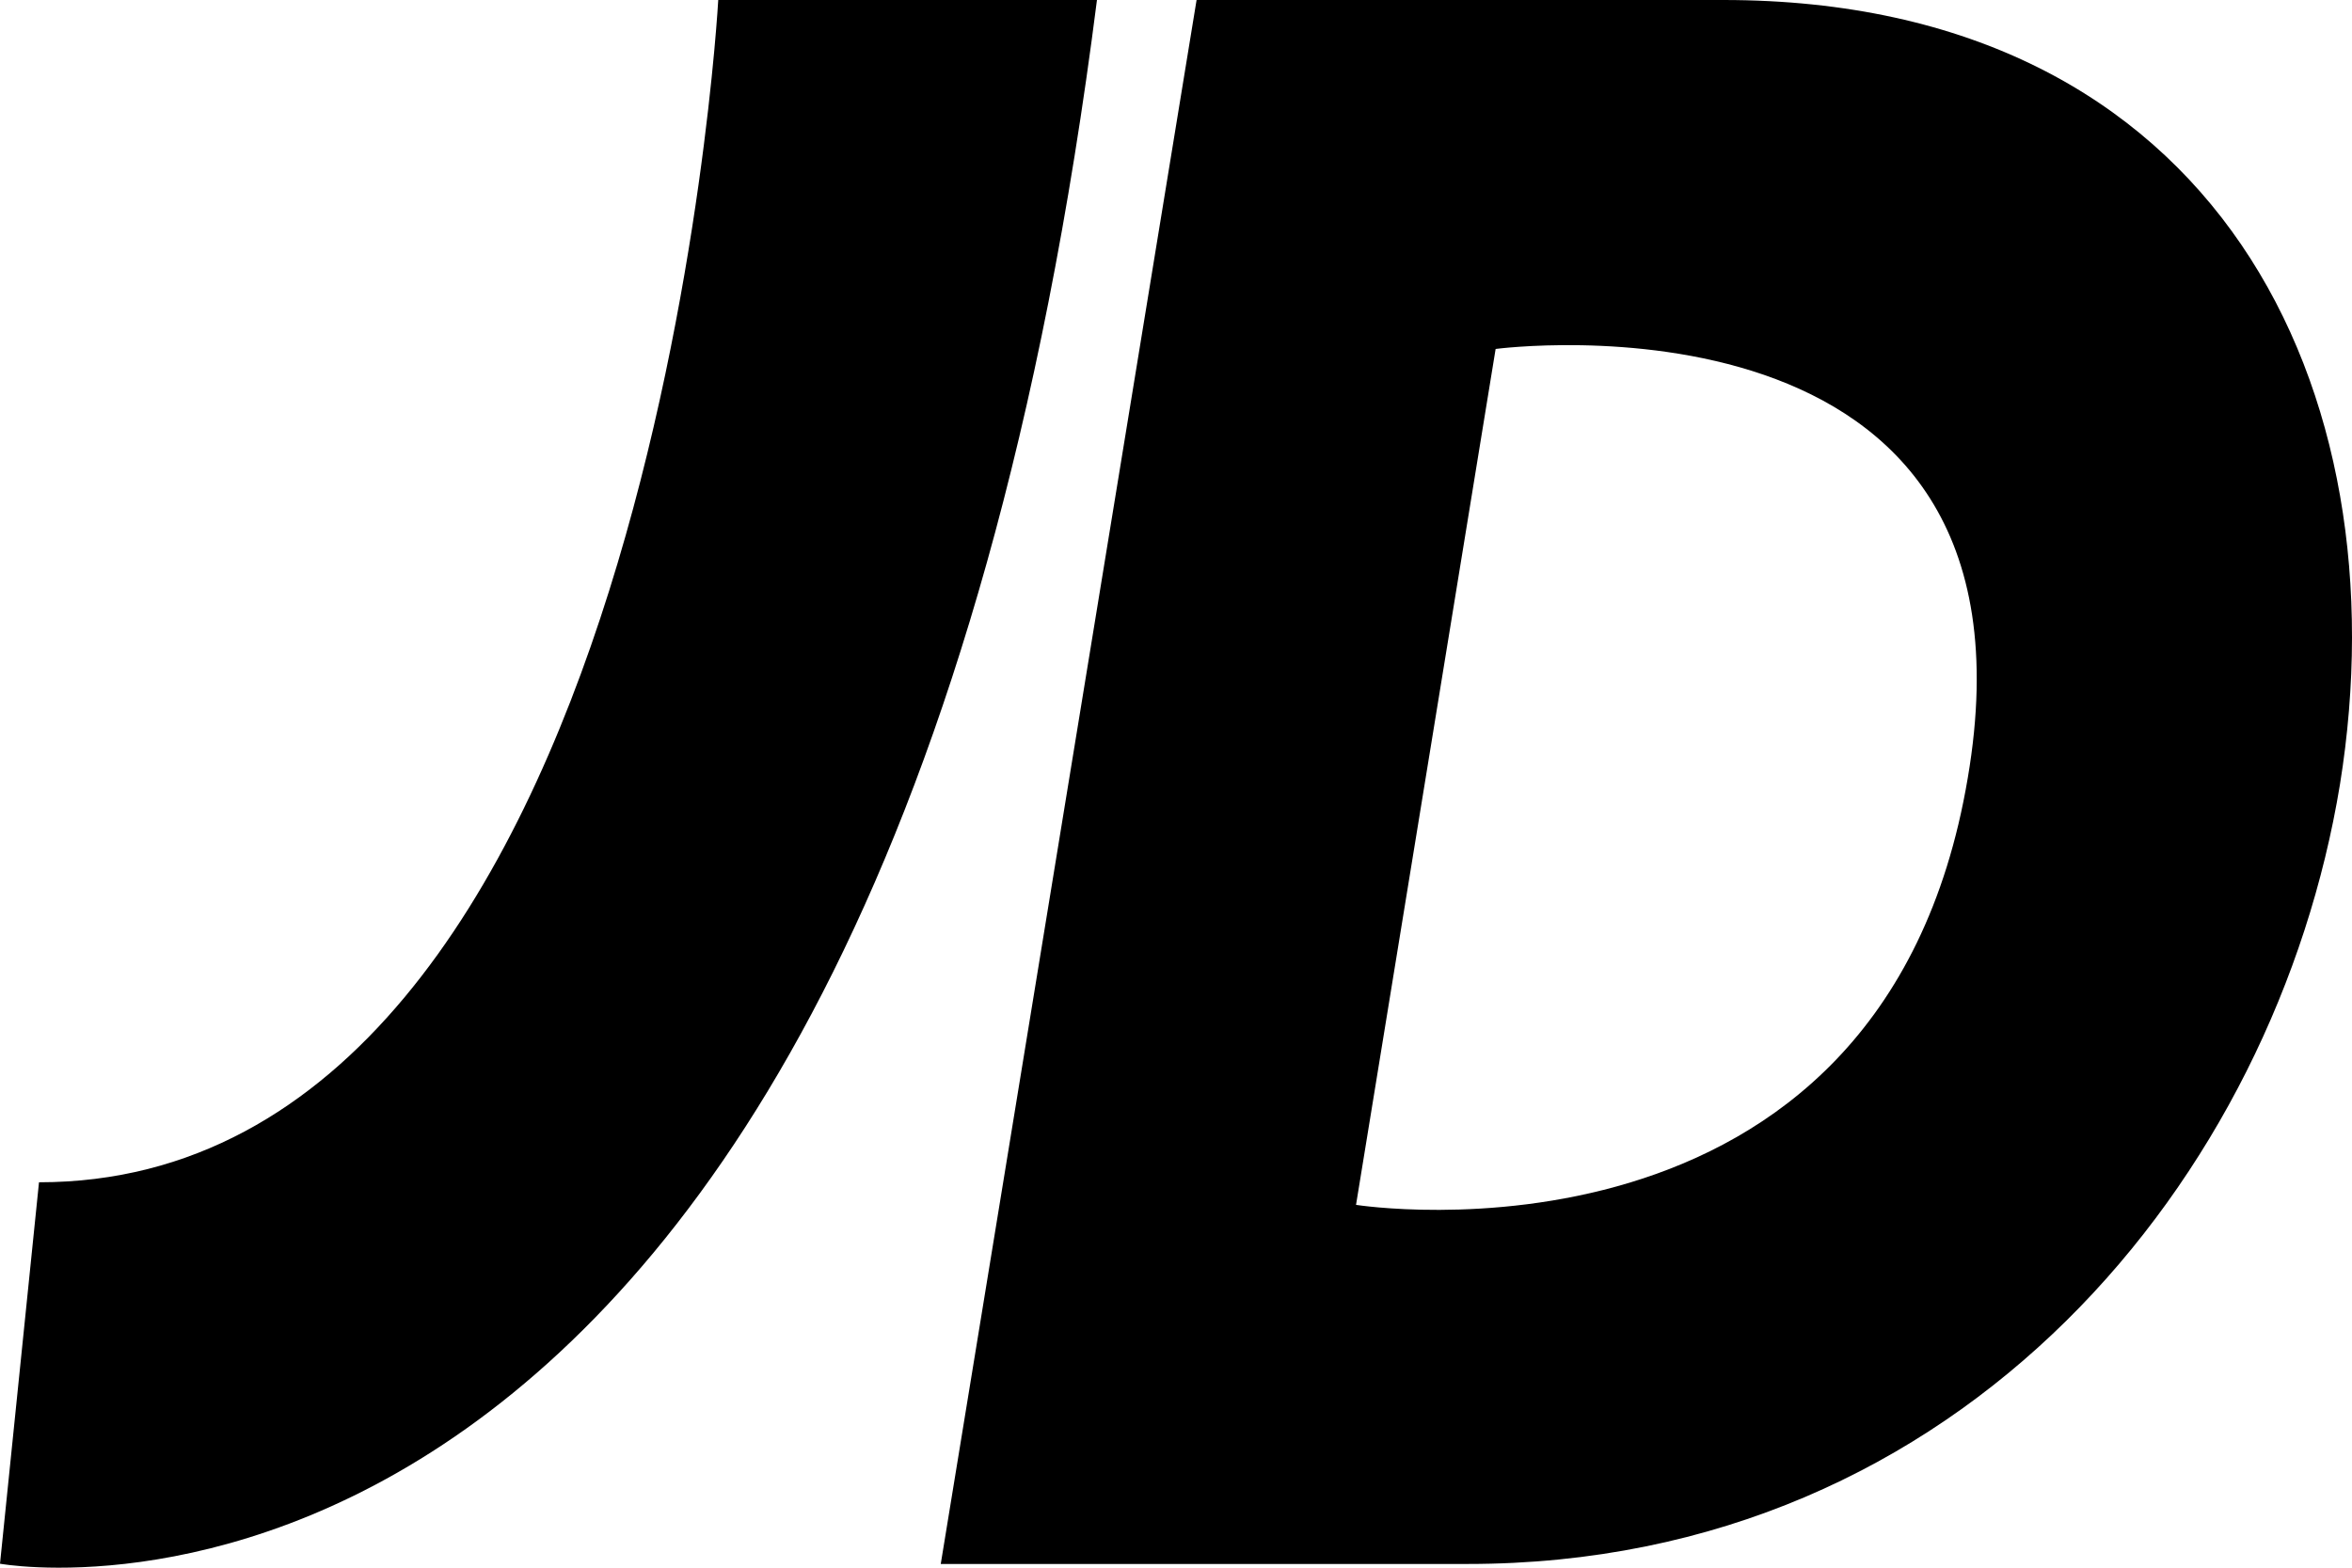 <svg
  width="48"
  height="32"
  viewBox="0 0 48 32"
  fill="none"
  xmlns="http://www.w3.org/2000/svg"
>
  <style>
    path {
      fill: rgb(0,0,0);
    }
    @media (prefers-color-scheme: dark) {
      path {
        fill: rgb(255,255,255);
      }
    }
  </style>
  <path d="M35.168 0H24.42L19.199 31.924H29.955C40.1 31.924 46.447 23.991 47.754 16.014C49.05 7.977 45.283 0 35.168 0ZM40.159 15.877C38.409 26.29 27.674 24.594 27.674 24.594L30.523 7.123C30.523 7.123 41.908 5.612 40.159 15.877ZM22.387 0H14.658C14.658 0 13.335 24.133 0.796 24.133L0 31.919C0 31.919 17.916 35.201 22.387 0Z" />
</svg>
